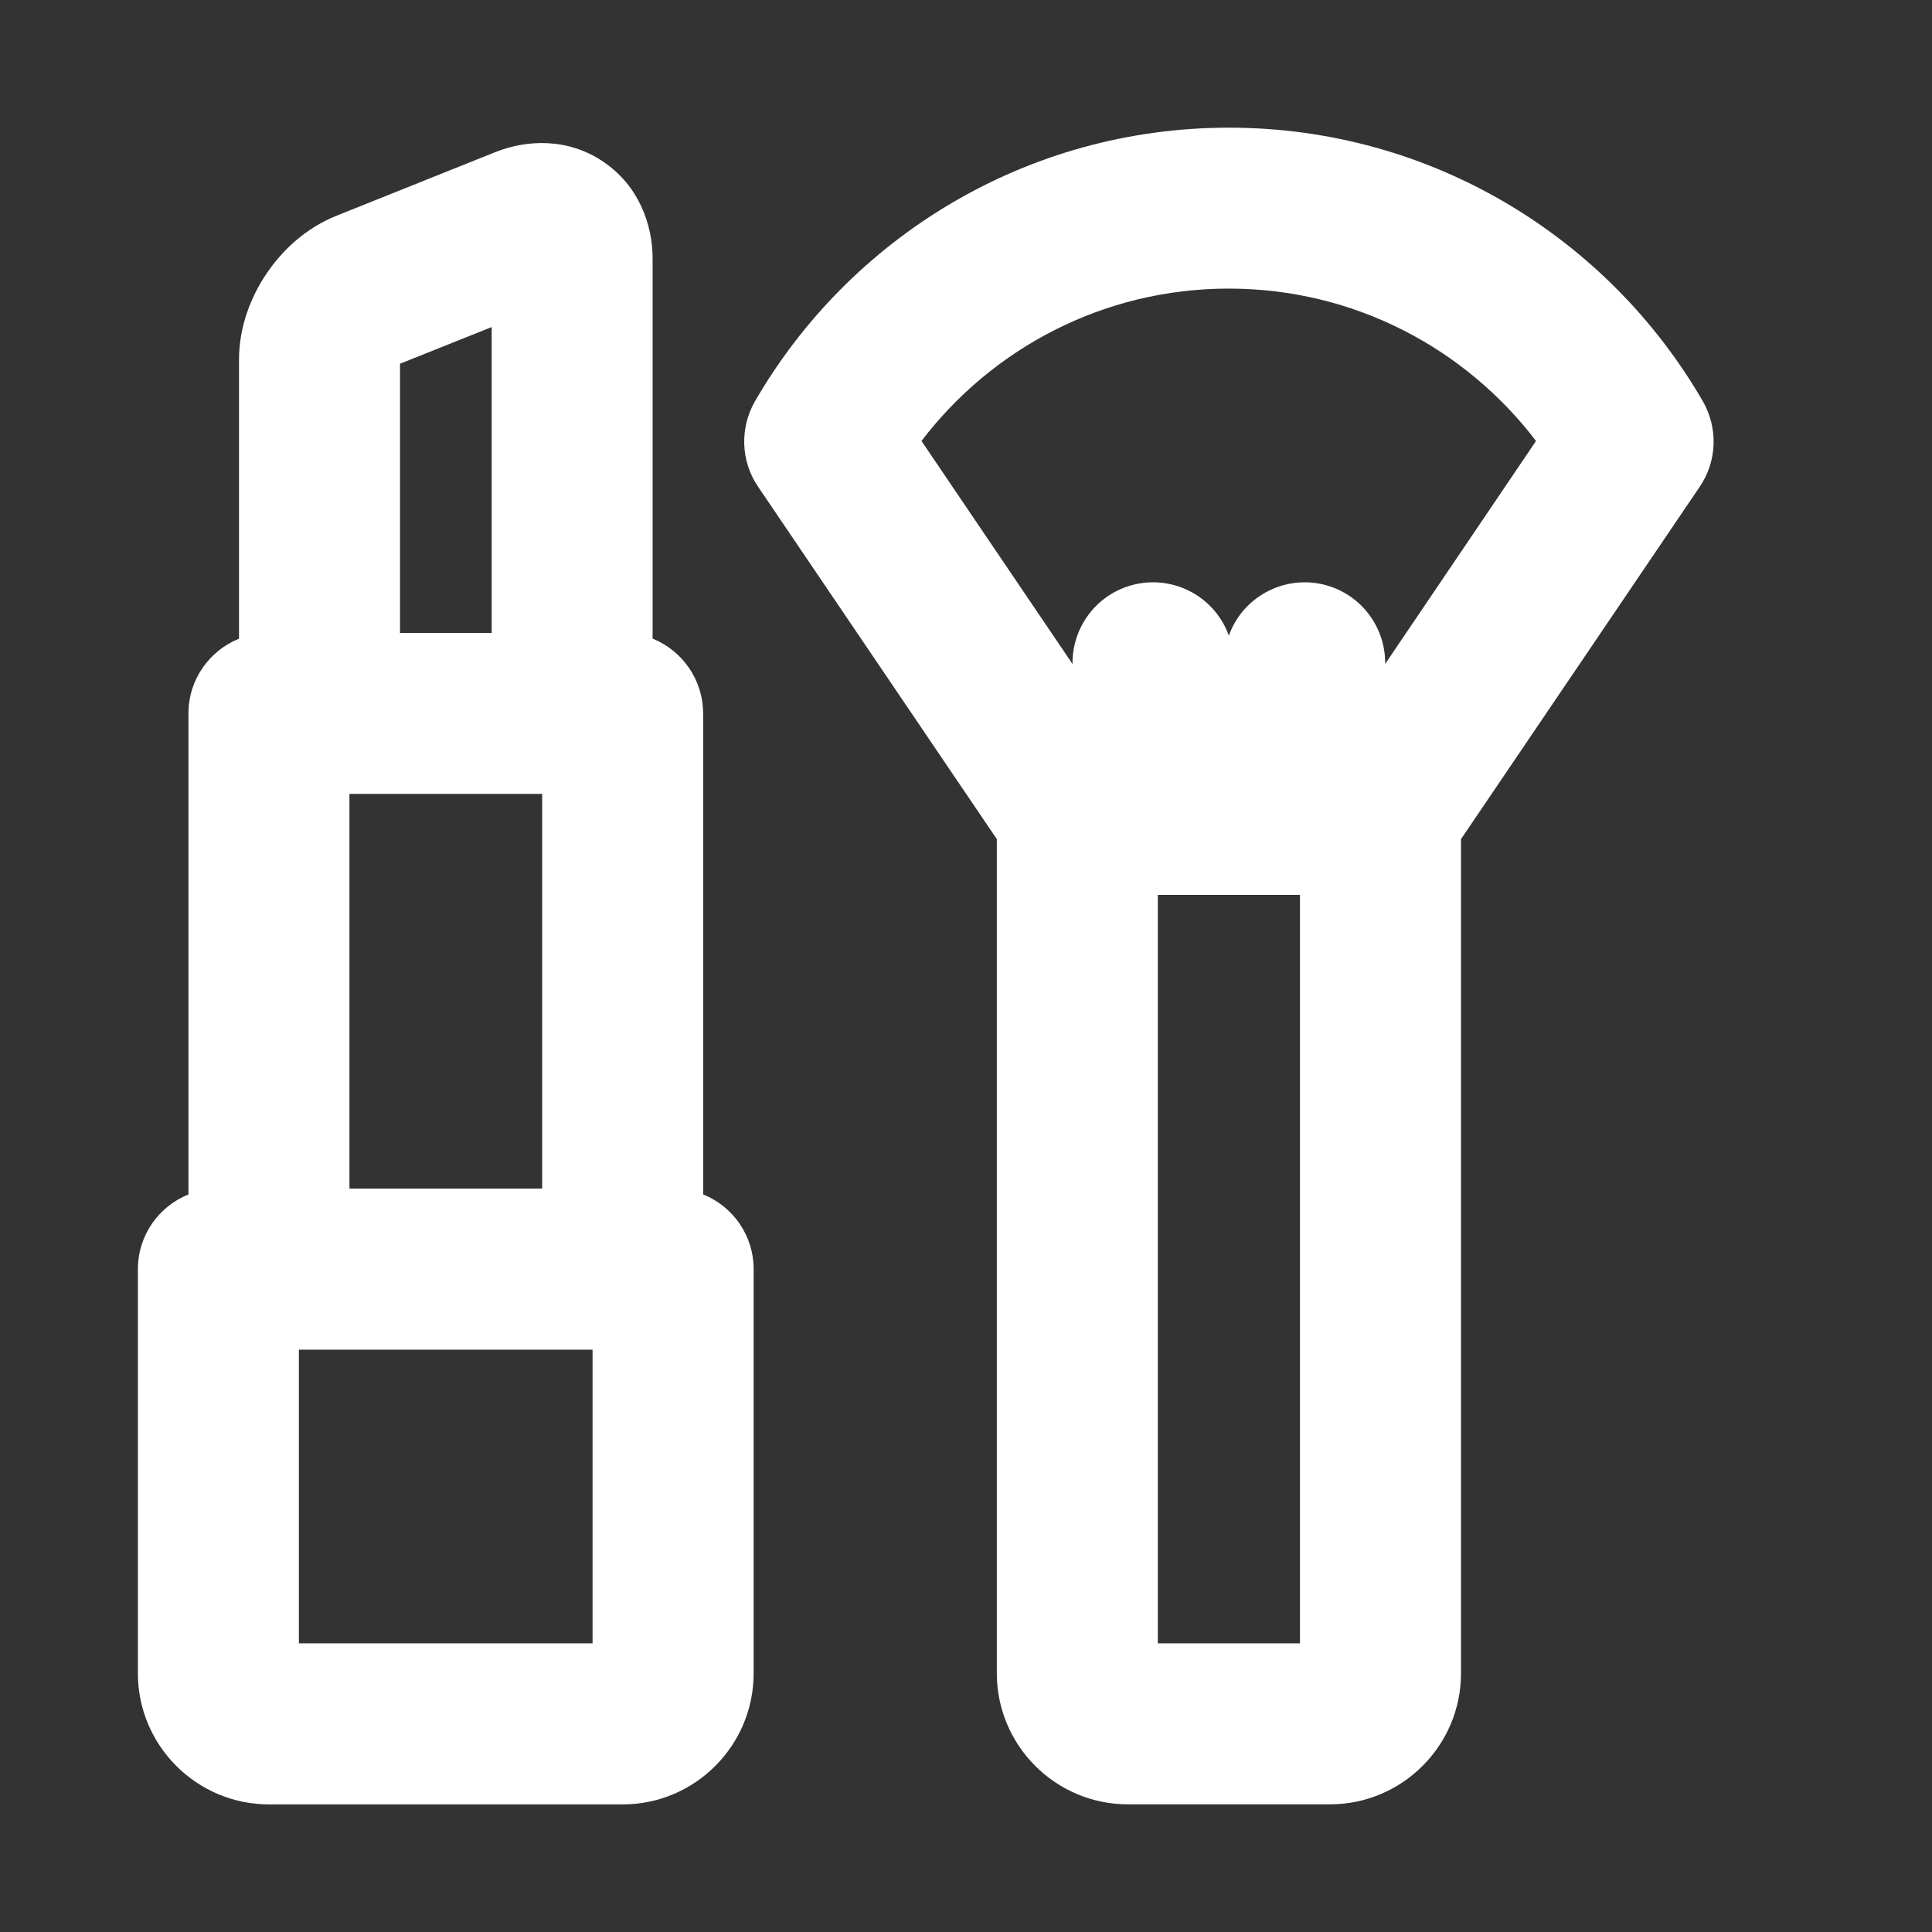 <?xml version="1.0" encoding="UTF-8"?> <svg xmlns="http://www.w3.org/2000/svg" xmlns:xlink="http://www.w3.org/1999/xlink" version="1.1" id="Layer_1" x="0px" y="0px" width="24px" height="24px" viewBox="0 0 24 24" xml:space="preserve"><rect x="0" y="0" width="24" height="24" fill="#333333" stroke="none"/> <path fill="#FFFFFF" d="M12.383,10.424v10.363c0,0.896,0.73,1.627,1.627,1.627h2.512c0.896,0,1.627-0.73,1.627-1.627V10.424 l2.966-4.378c0.216-0.317,0.229-0.729,0.038-1.062c-1.174-2.028-3.369-3.398-5.887-3.398s-4.713,1.37-5.887,3.398 C9.188,5.316,9.201,5.729,9.417,6.046L12.383,10.424z M14.383,11.117c0.588,0,1.178,0,1.766,0v9.297h-1.766V11.117z M17.207,8.248 c0.006-0.424-0.26-0.821-0.684-0.963c-0.518-0.172-1.075,0.102-1.258,0.611c-0.183-0.51-0.74-0.783-1.258-0.611 c-0.424,0.142-0.689,0.539-0.684,0.963l-1.876-2.77c0.878-1.151,2.261-1.893,3.817-1.893s2.939,0.741,3.817,1.893L17.207,8.248z"></path> <path fill="#FFFFFF" d="M8.734,8.862c0-0.421-0.26-0.78-0.627-0.929v-4.72c0-0.426-0.172-0.905-0.611-1.203s-0.948-0.278-1.344-0.12 L4.18,2.68C3.797,2.833,3.504,3.112,3.313,3.396C3.119,3.681,2.969,4.056,2.969,4.469v3.465C2.602,8.082,2.341,8.441,2.341,8.862 v5.976c-0.368,0.147-0.628,0.507-0.628,0.928v5.021c0,0.897,0.73,1.628,1.629,1.628h4.393c0.897,0,1.627-0.73,1.627-1.628v-5.021 c0-0.421-0.26-0.781-0.627-0.928V8.862z M4.341,14.766V9.862h2.394v4.903H4.341z M7.361,16.766v3.648H3.713v-3.648H7.361z M4.969,4.518l1.139-0.455v3.8H4.969V4.518z"></path> </svg> 